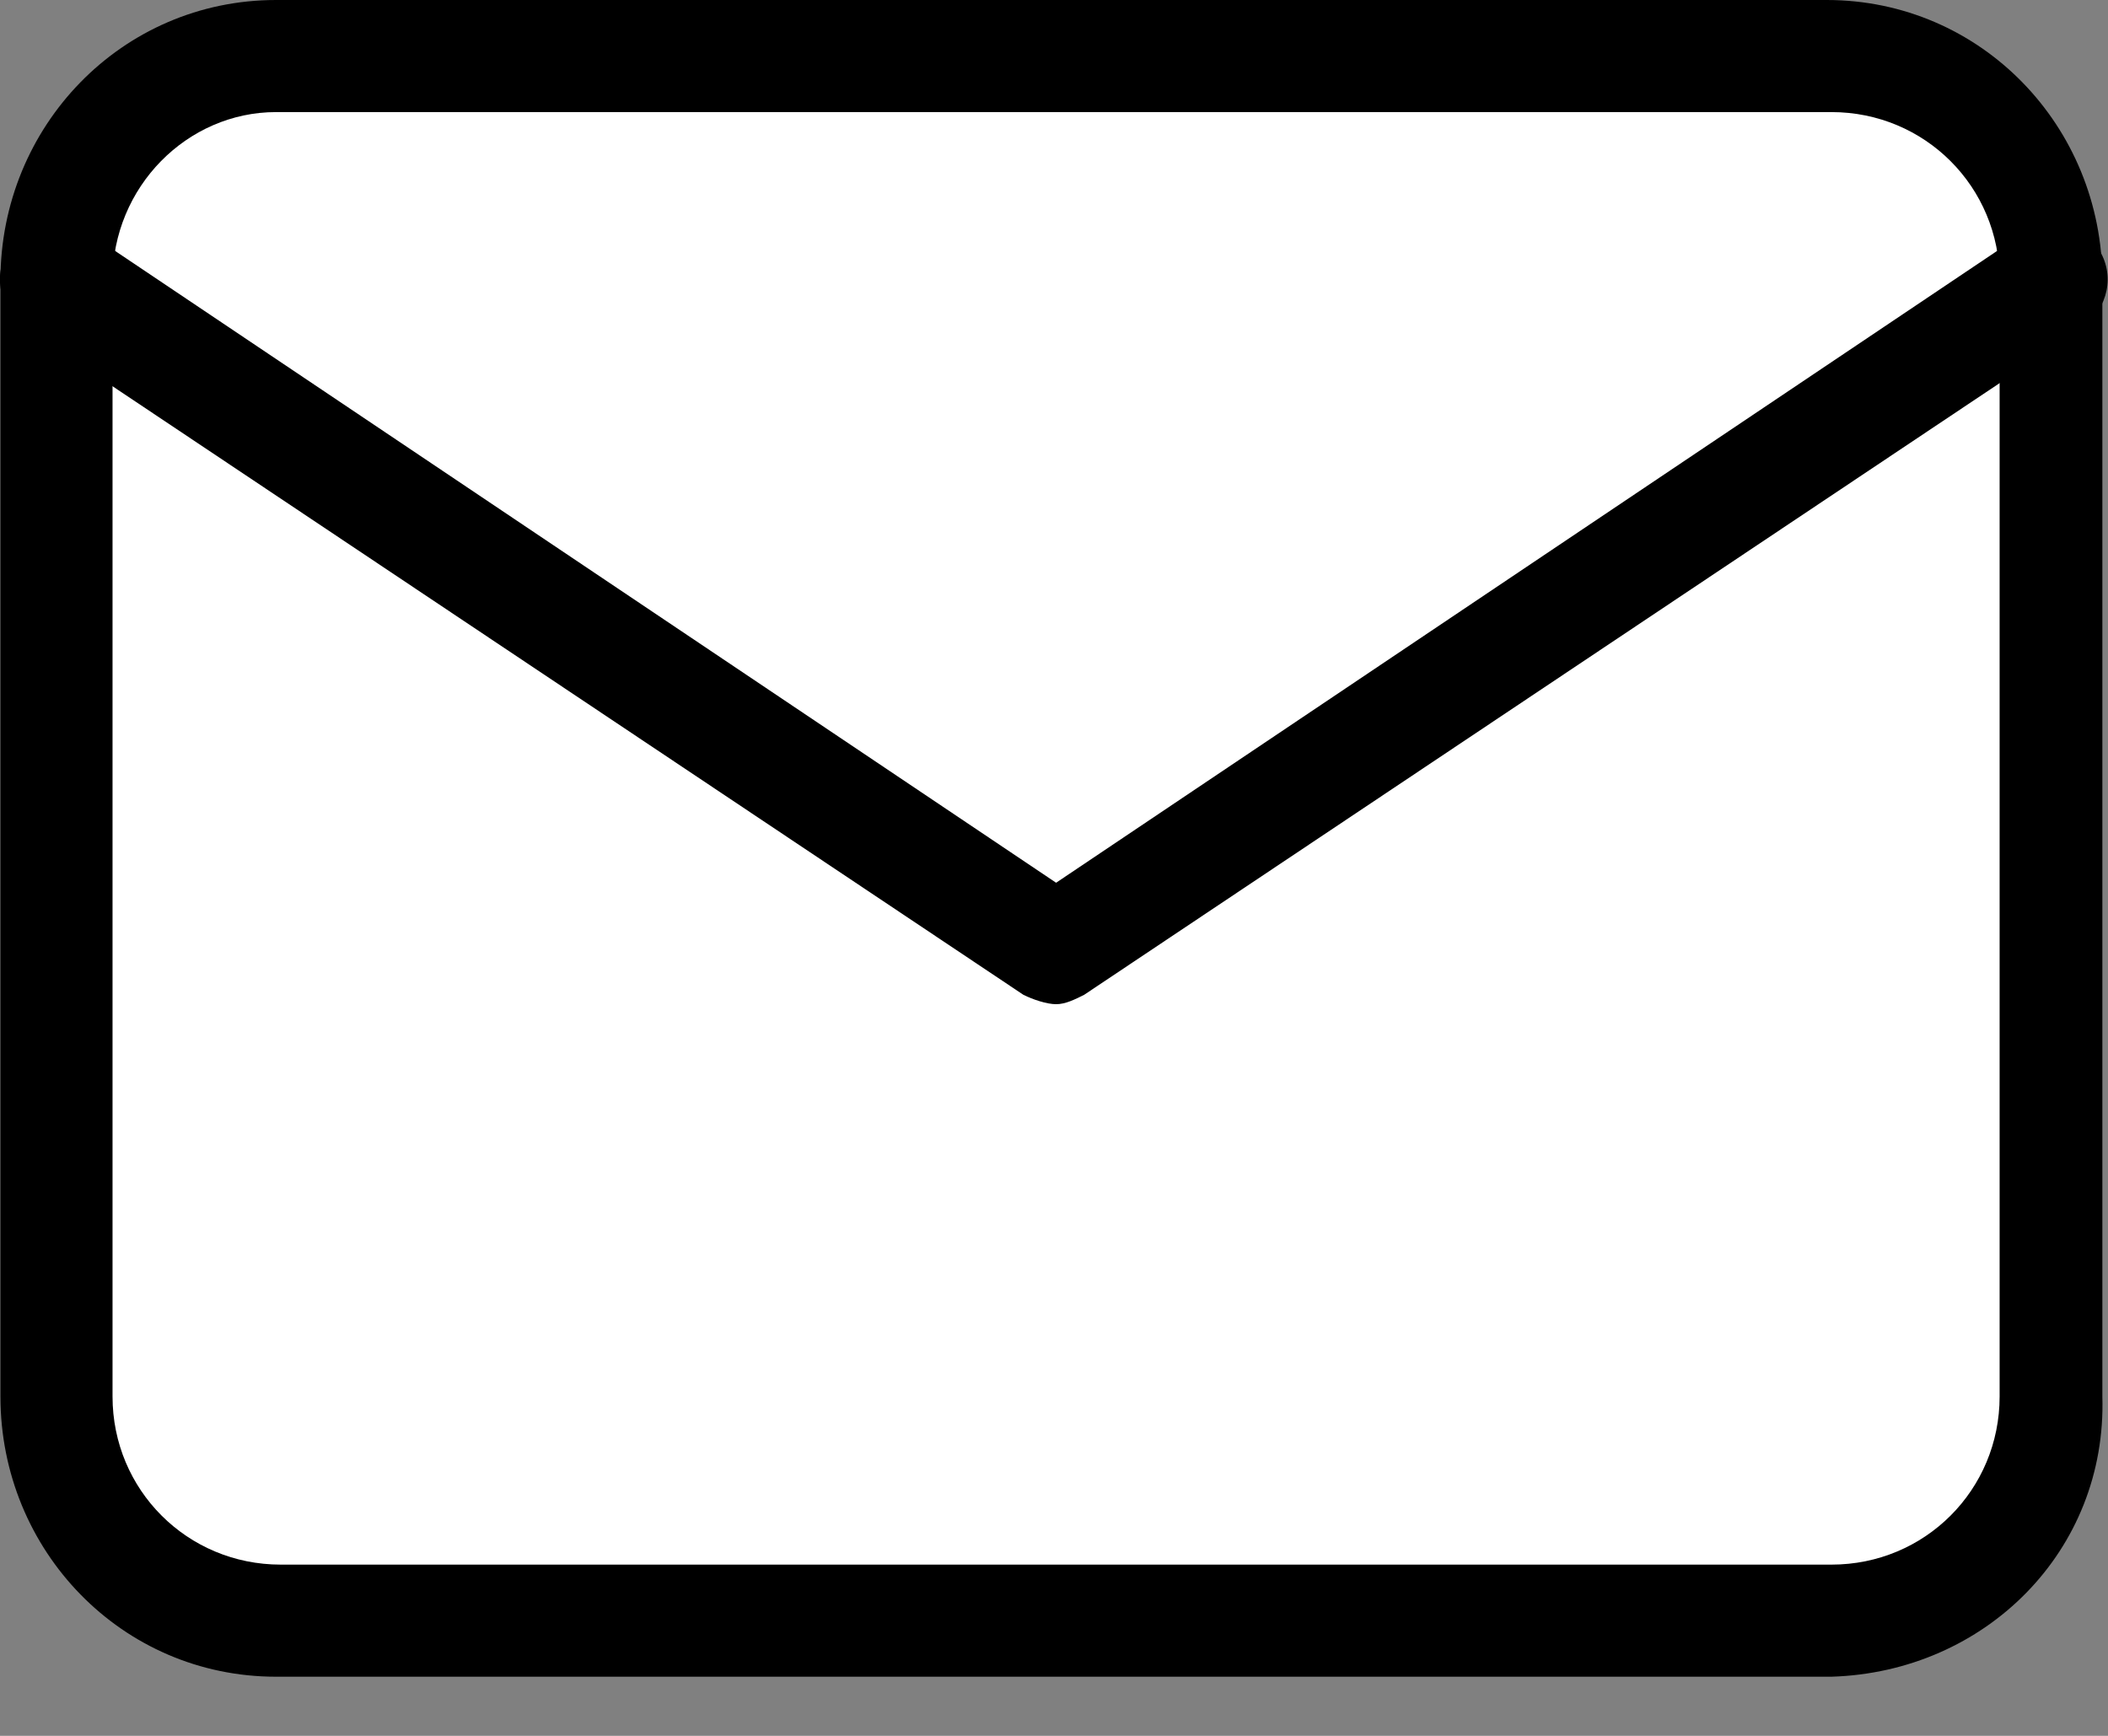 <svg width="34" height="28" viewBox="0 0 34 28" fill="none" xmlns="http://www.w3.org/2000/svg">
<rect x="0" y="0" width="34" height="28" fill="#808080" stroke="none"/>
<g clip-path="url(#clip0_2387_1939)">
<path fill-rule="evenodd" clip-rule="evenodd" d="M29.539 27.046H4.452C1.966 27.046 0.007 25.012 0.007 22.526V4.52C0.007 2.034 1.966 0 4.452 0H29.464C31.95 0 33.909 2.034 33.909 4.52V22.526C33.984 25.012 32.025 26.971 29.539 27.046Z" fill="black"/>
<path fill-rule="evenodd" clip-rule="evenodd" d="M4.452 1.808C3.021 1.808 1.815 3.014 1.815 4.52V22.526C1.815 24.033 3.021 25.238 4.528 25.238H29.54C31.047 25.238 32.252 24.033 32.252 22.526V4.52C32.252 3.014 31.047 1.808 29.54 1.808H4.452Z" fill="white"/>
<path fill-rule="evenodd" clip-rule="evenodd" d="M17.034 16.198C16.883 16.198 16.657 16.122 16.507 16.047L0.384 5.274C0.008 4.972 -0.143 4.445 0.158 3.993C0.46 3.616 0.987 3.466 1.439 3.767L17.034 14.239L32.629 3.767C33.006 3.466 33.608 3.616 33.834 3.993C34.136 4.445 33.985 4.972 33.608 5.274L17.486 16.047C17.335 16.122 17.185 16.198 17.034 16.198Z" fill="black"/>
</g>
<defs>
<clipPath id="clip0_2387_1939">
<rect width="34" height="27.046" fill="white"/>
</clipPath>
</defs>
</svg>
